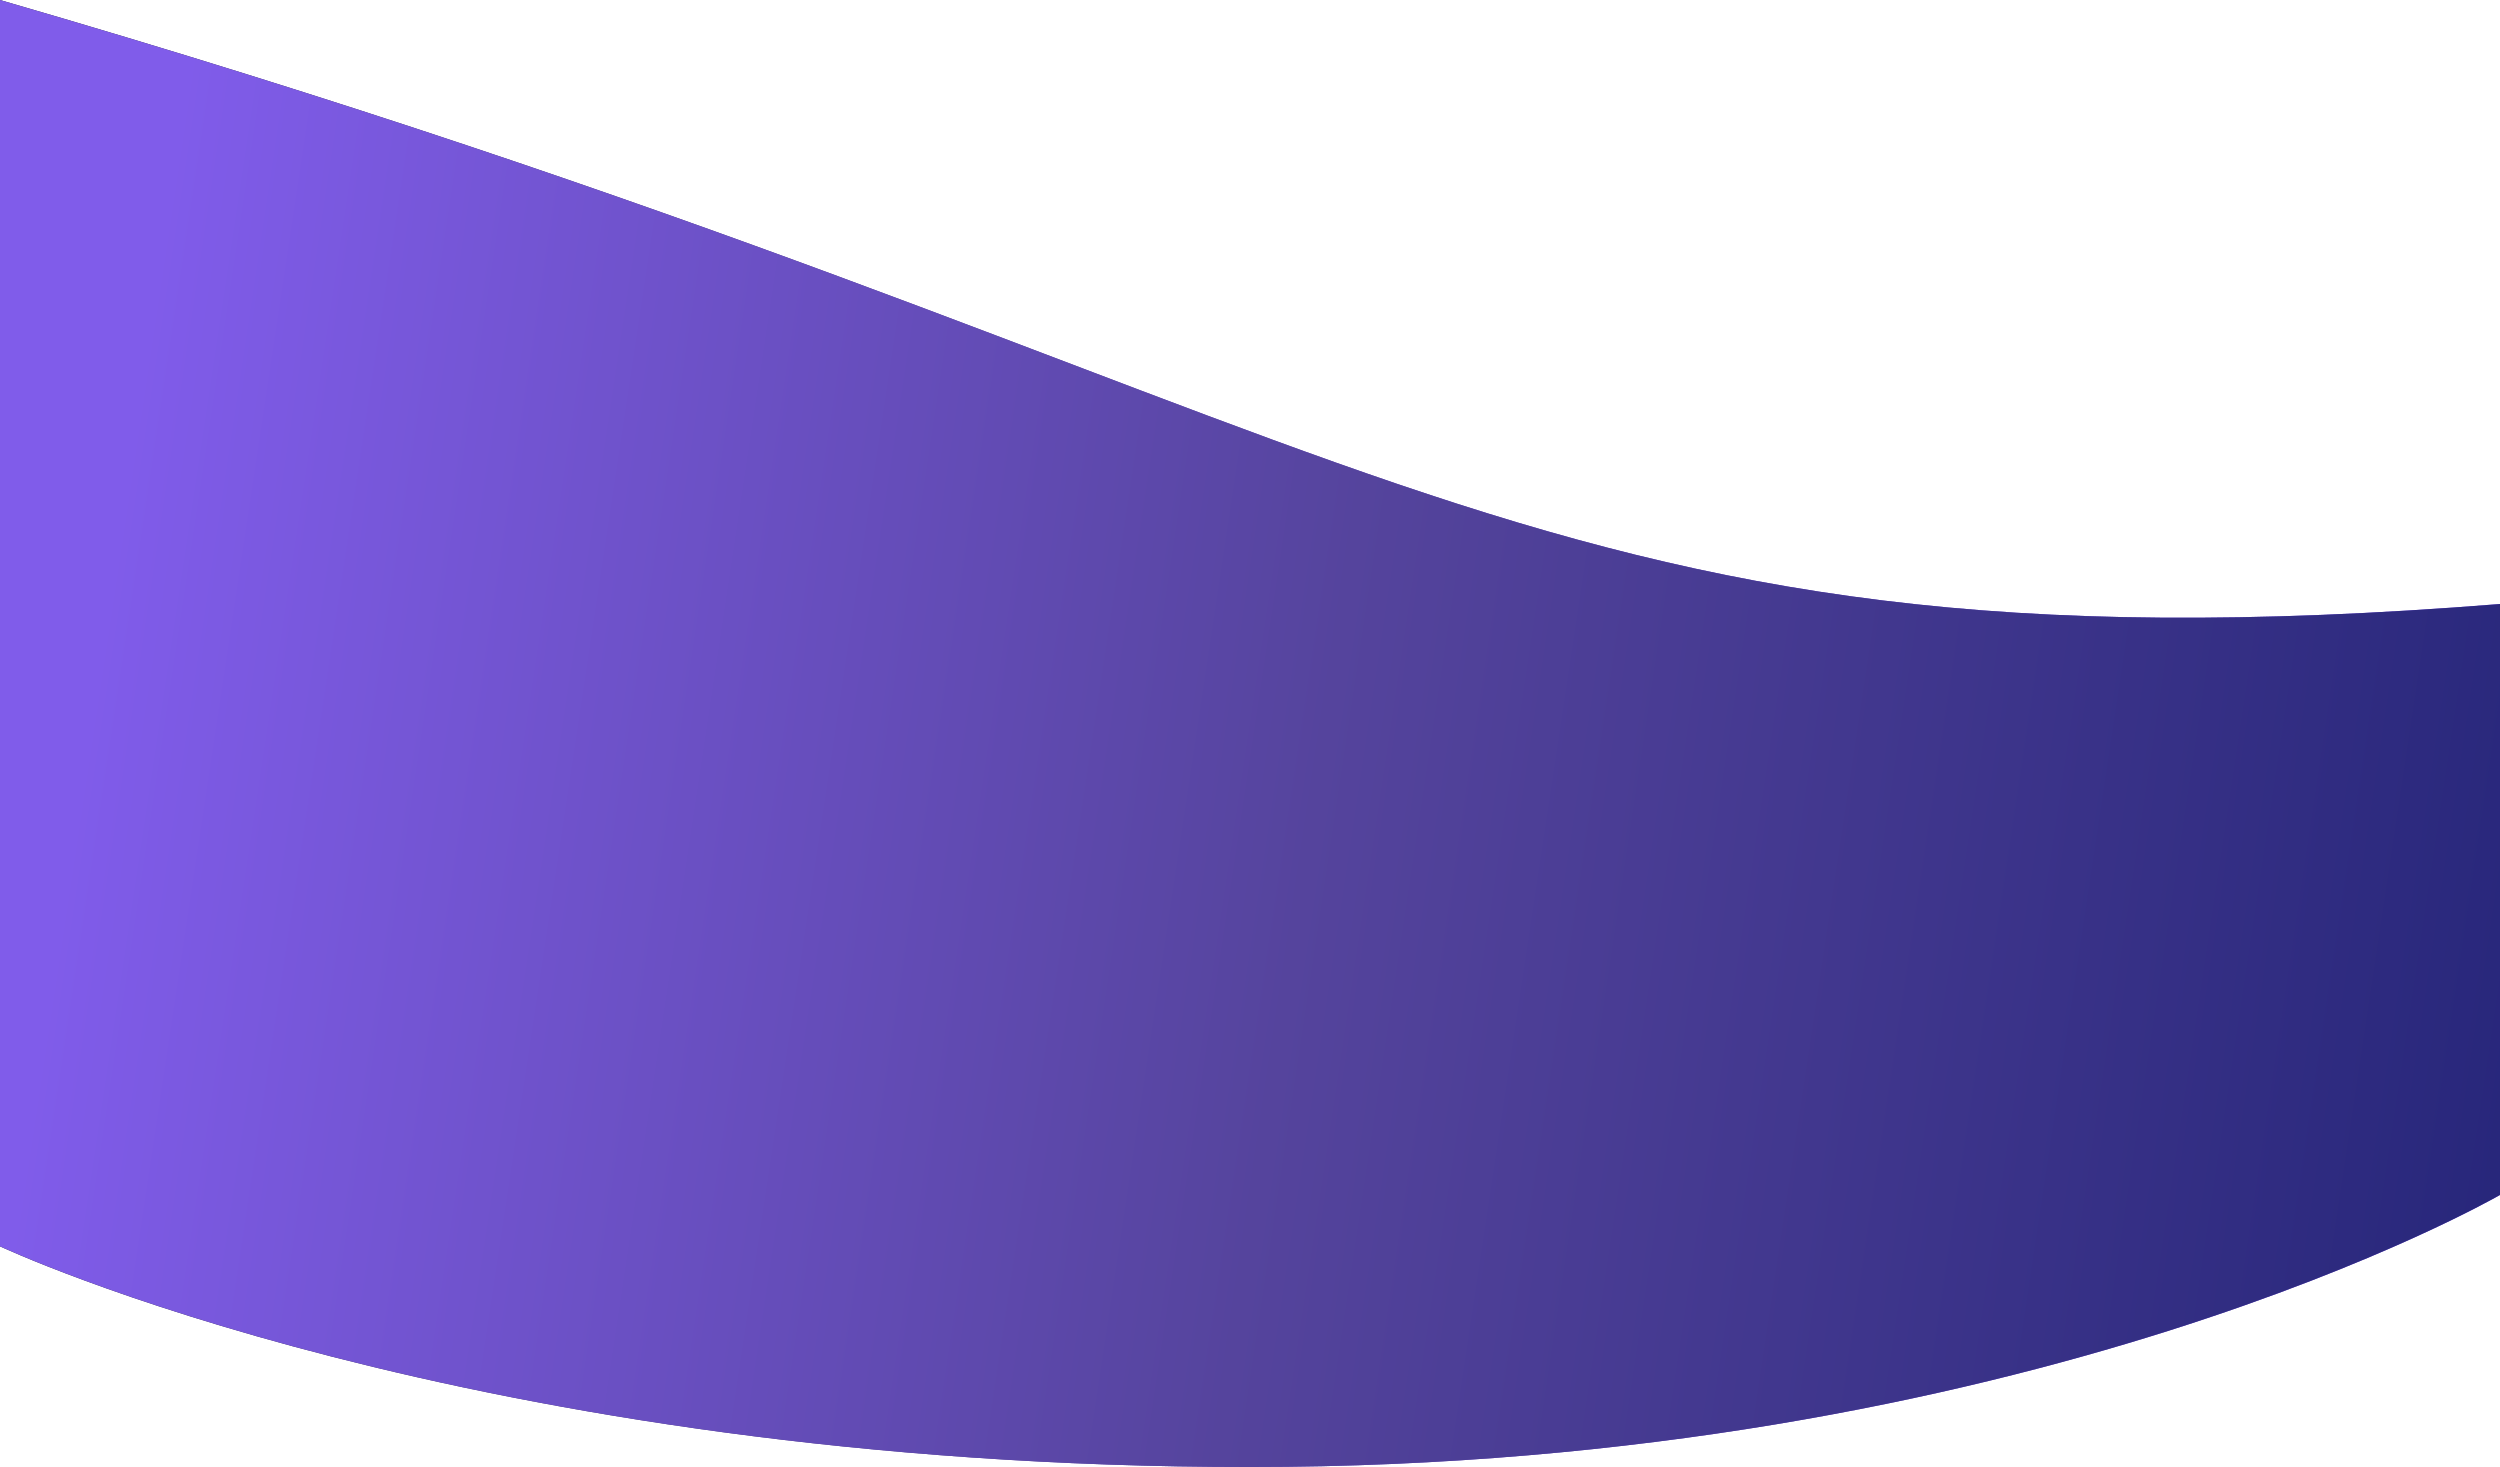 <?xml version="1.0" encoding="UTF-8"?> <svg xmlns="http://www.w3.org/2000/svg" width="1440" height="845" viewBox="0 0 1440 845" fill="none"><path d="M1440 347.91C861.547 394.047 804.5 233.196 0 0V717.9C0 717.9 270 845 720 845C1170 845 1440 688.279 1440 688.279V347.91Z" fill="url(#paint0_linear_312_7377)"></path><path d="M1440 347.91C861.547 394.047 804.5 233.196 0 0V717.9C0 717.9 270 845 720 845C1170 845 1440 688.279 1440 688.279V347.91Z" fill="url(#paint1_linear_312_7377)"></path><defs><linearGradient id="paint0_linear_312_7377" x1="1440" y1="422.5" x2="0" y2="422.5" gradientUnits="userSpaceOnUse"><stop stop-color="#805CEA"></stop><stop offset="0.485" stop-color="#694FBA"></stop><stop offset="1" stop-color="#272735"></stop></linearGradient><linearGradient id="paint1_linear_312_7377" x1="1503.81" y1="545.335" x2="63.5" y2="328.5" gradientUnits="userSpaceOnUse"><stop stop-color="#252579"></stop><stop offset="0.515" stop-color="#55449D"></stop><stop offset="1" stop-color="#805CEA"></stop></linearGradient></defs></svg> 